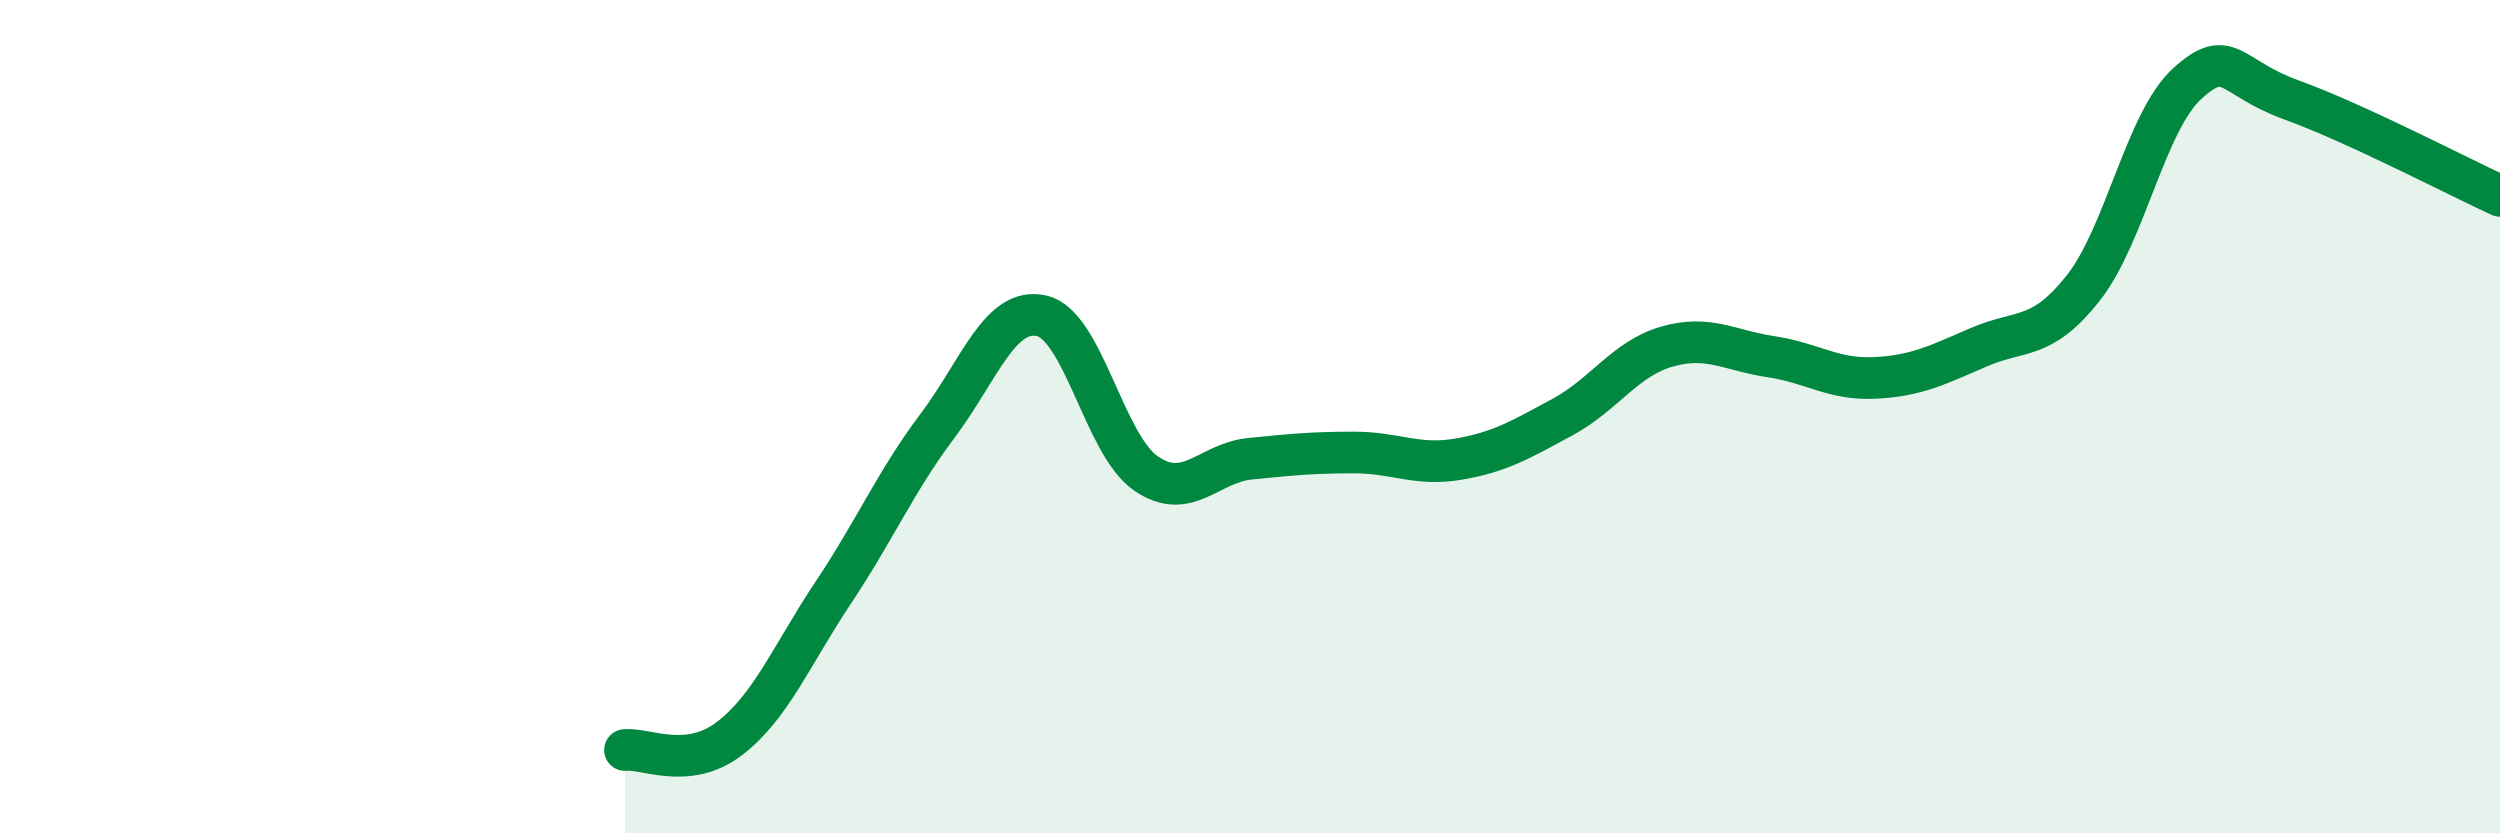 
    <svg width="60" height="20" viewBox="0 0 60 20" xmlns="http://www.w3.org/2000/svg">
      <path
        d="M 15,18 C 15.5,17.95 16.5,18.49 17.5,17.73 C 18.5,16.97 19,15.72 20,14.22 C 21,12.72 21.5,11.55 22.5,10.22 C 23.5,8.89 24,7.35 25,7.58 C 26,7.81 26.5,10.67 27.5,11.36 C 28.5,12.05 29,11.11 30,11.01 C 31,10.91 31.5,10.86 32.5,10.86 C 33.5,10.86 34,11.19 35,11.02 C 36,10.85 36.5,10.55 37.5,10.01 C 38.5,9.47 39,8.61 40,8.32 C 41,8.03 41.5,8.41 42.5,8.56 C 43.5,8.71 44,9.12 45,9.07 C 46,9.02 46.5,8.76 47.5,8.33 C 48.5,7.9 49,8.18 50,6.91 C 51,5.64 51.5,2.9 52.5,2 C 53.5,1.1 53.5,1.86 55,2.4 C 56.5,2.94 59,4.24 60,4.7L60 20L15 20Z"
        fill="#008740"
        opacity="0.1"
        stroke-linecap="round"
        stroke-linejoin="round"
      />
      <path
        d="M 15,18 C 15.5,17.95 16.5,18.49 17.5,17.73 C 18.5,16.97 19,15.72 20,14.22 C 21,12.72 21.5,11.55 22.5,10.22 C 23.5,8.89 24,7.35 25,7.58 C 26,7.81 26.5,10.67 27.5,11.36 C 28.5,12.05 29,11.11 30,11.01 C 31,10.91 31.5,10.86 32.5,10.86 C 33.5,10.86 34,11.19 35,11.02 C 36,10.85 36.5,10.55 37.5,10.01 C 38.5,9.47 39,8.61 40,8.32 C 41,8.03 41.5,8.41 42.5,8.56 C 43.5,8.71 44,9.12 45,9.07 C 46,9.02 46.5,8.76 47.5,8.33 C 48.5,7.9 49,8.18 50,6.91 C 51,5.64 51.5,2.9 52.5,2 C 53.5,1.1 53.5,1.86 55,2.4 C 56.5,2.94 59,4.24 60,4.7"
        stroke="#008740"
        stroke-width="1"
        fill="none"
        stroke-linecap="round"
        stroke-linejoin="round"
      />
    </svg>
  